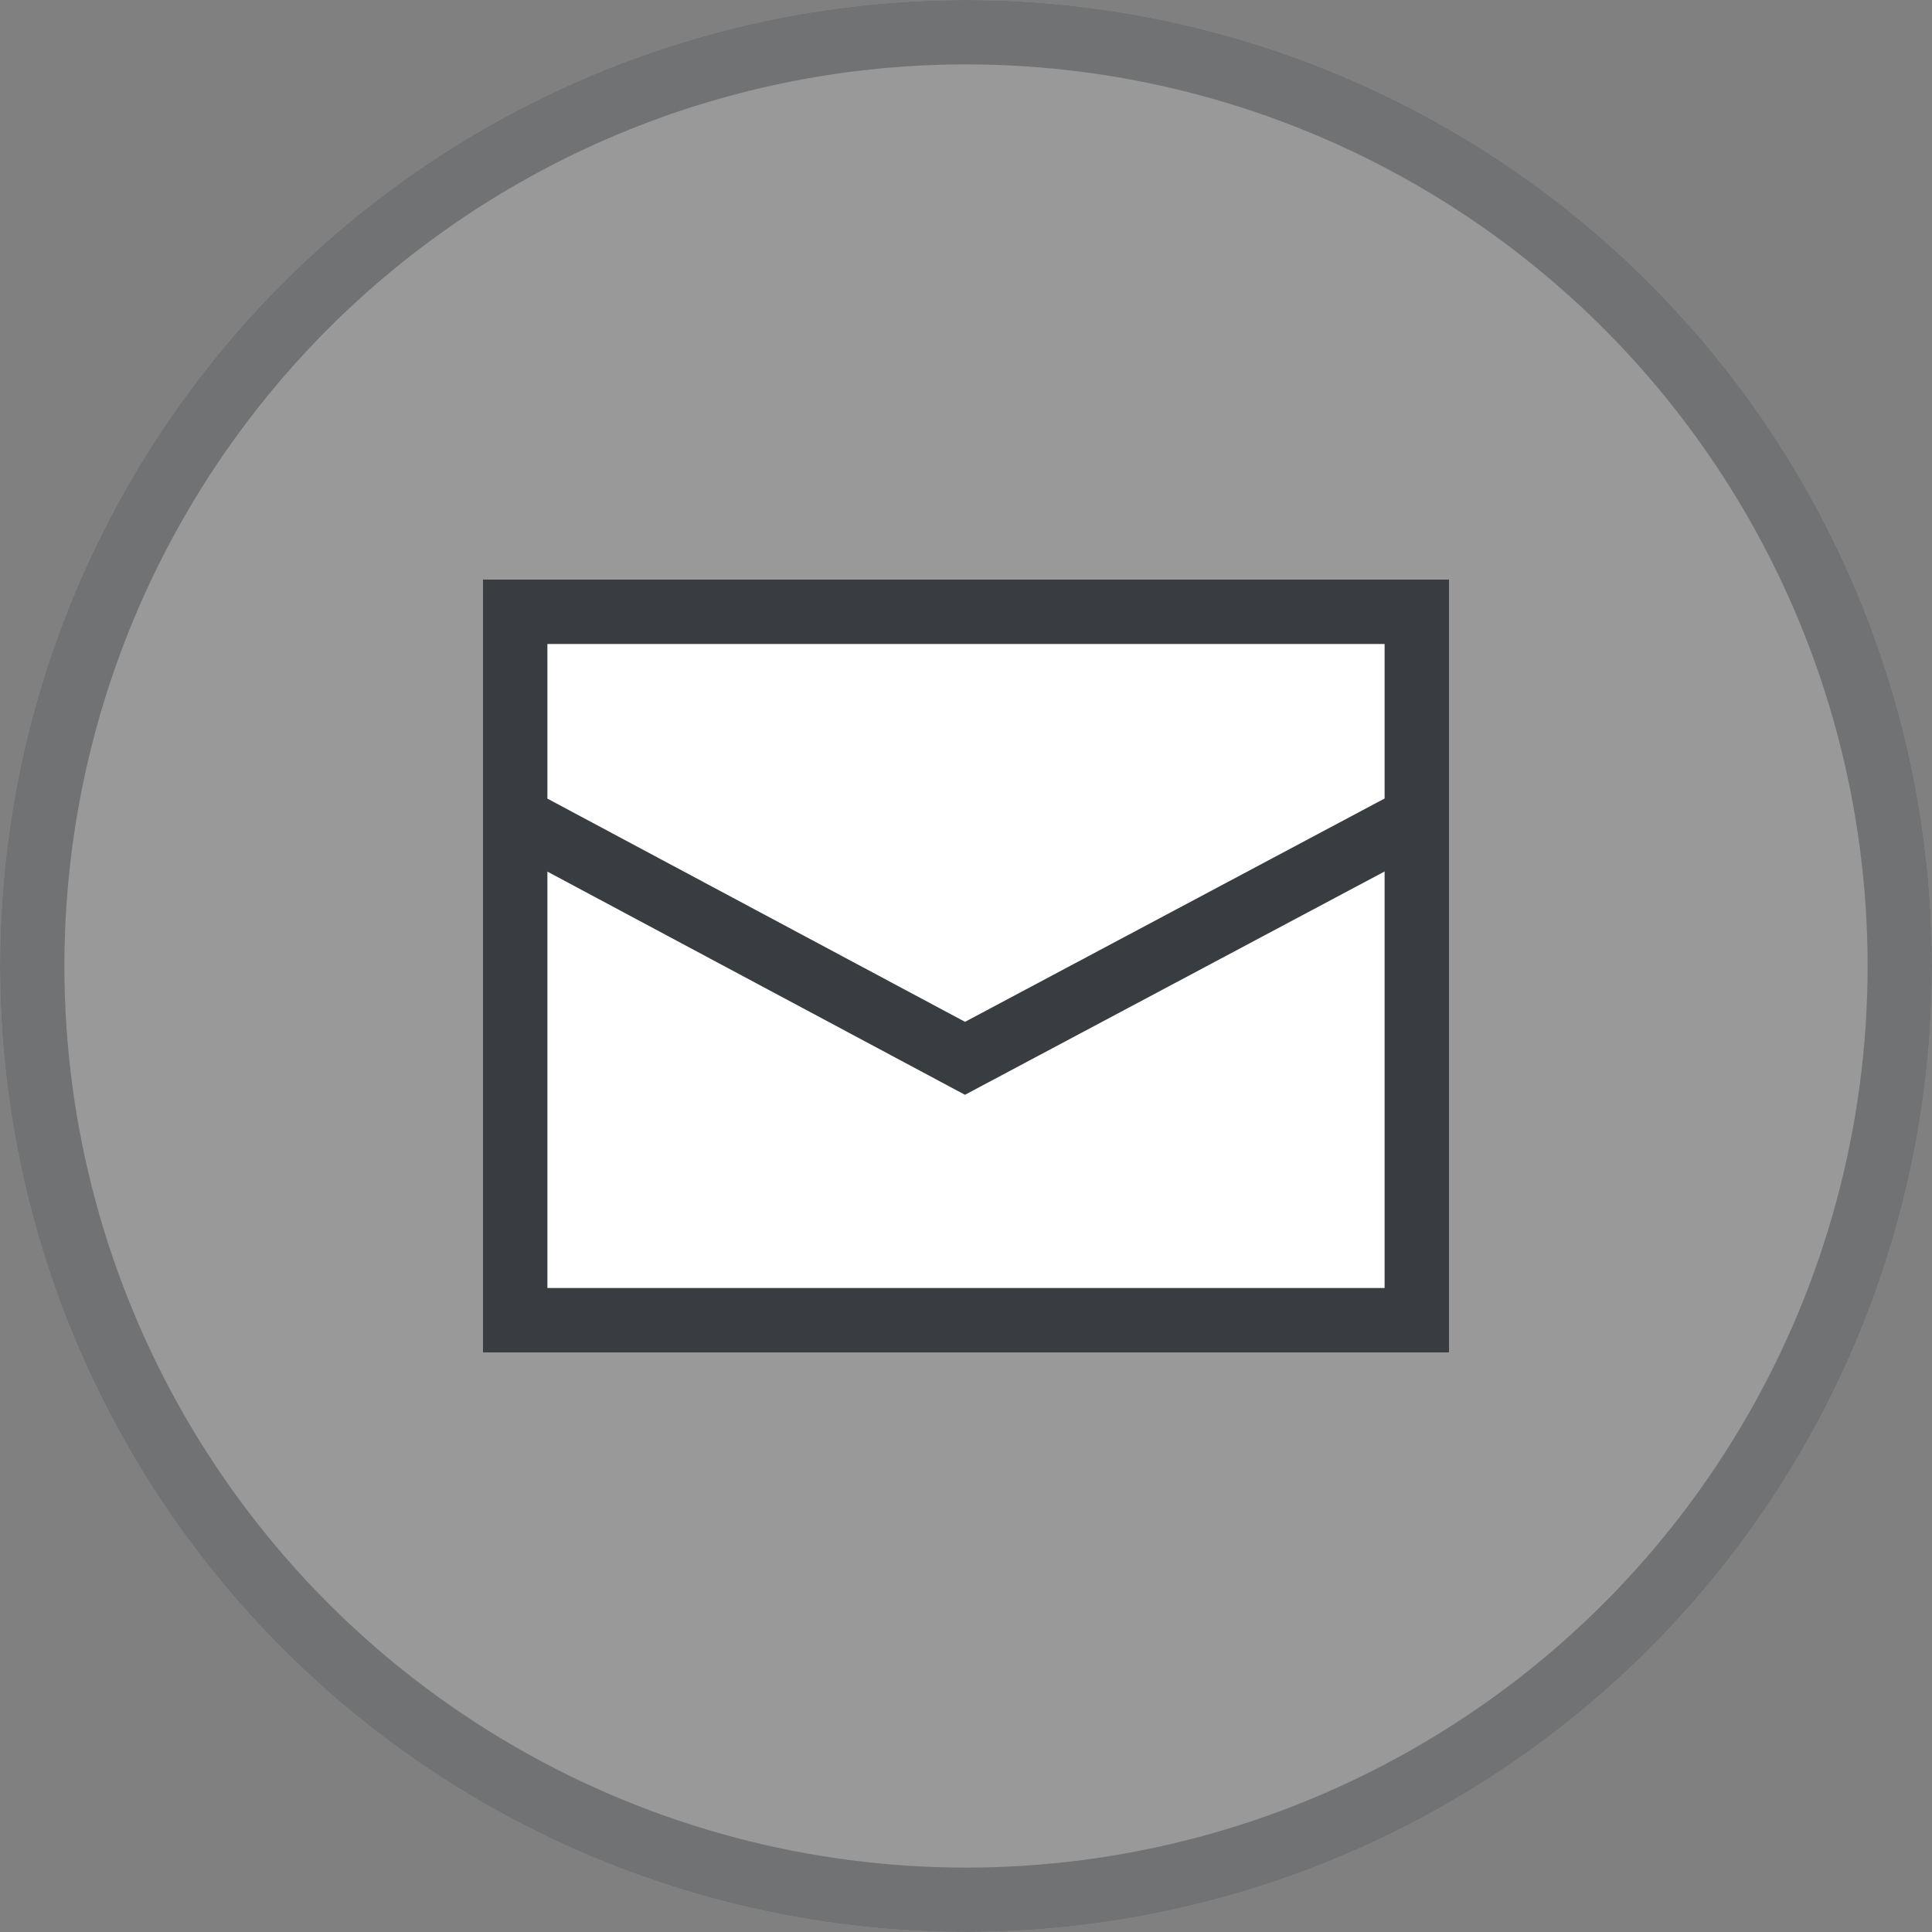 <svg xmlns="http://www.w3.org/2000/svg" width="30" height="30" viewBox="0 0 30 30">
  <rect x="0" y="0" width="30" height="30" fill="#808080" stroke="none"/>
  <g id="email" transform="translate(-1411 -19)">
    <g id="Group_184" data-name="Group 184" transform="translate(27 6)">
      <g id="Ellipse_7" data-name="Ellipse 7" transform="translate(1384 13)" fill="#fff" stroke="#393d41" stroke-width="1" opacity="0.2">
        <circle cx="15" cy="15" r="15" stroke="none"/>
        <circle cx="15" cy="15" r="14.5" fill="none"/>
      </g>
      <path id="Path_154" data-name="Path 154" d="M1398.8,16.995" fill="#fff" stroke="#707070" stroke-width="1"/>
    </g>
    <g id="Group_193" data-name="Group 193" transform="translate(9 6)">
      <g id="Rectangle_185" data-name="Rectangle 185" transform="translate(1409.5 22)" fill="#fff" stroke="#393d41" stroke-width="1">
        <rect width="15" height="12" stroke="none"/>
        <rect x="0.5" y="0.5" width="14" height="11" fill="none"/>
      </g>
      <g id="Path_153" data-name="Path 153" transform="translate(1409.5 22)" fill="#fff">
        <path d="M 7.484 7.433 L 0.5 3.7 L 0.5 0.5 L 14.5 0.5 L 14.5 3.7 L 7.484 7.433 Z" stroke="none"/>
        <path d="M 1 1 L 1 3.401 L 7.485 6.867 L 14 3.399 L 14 1 L 1 1 M 0 0 L 15 0 L 15 4 L 7.484 8 L 0 4 L 0 0 Z" stroke="none" fill="#393d41"/>
      </g>
    </g>
  </g>
</svg>
